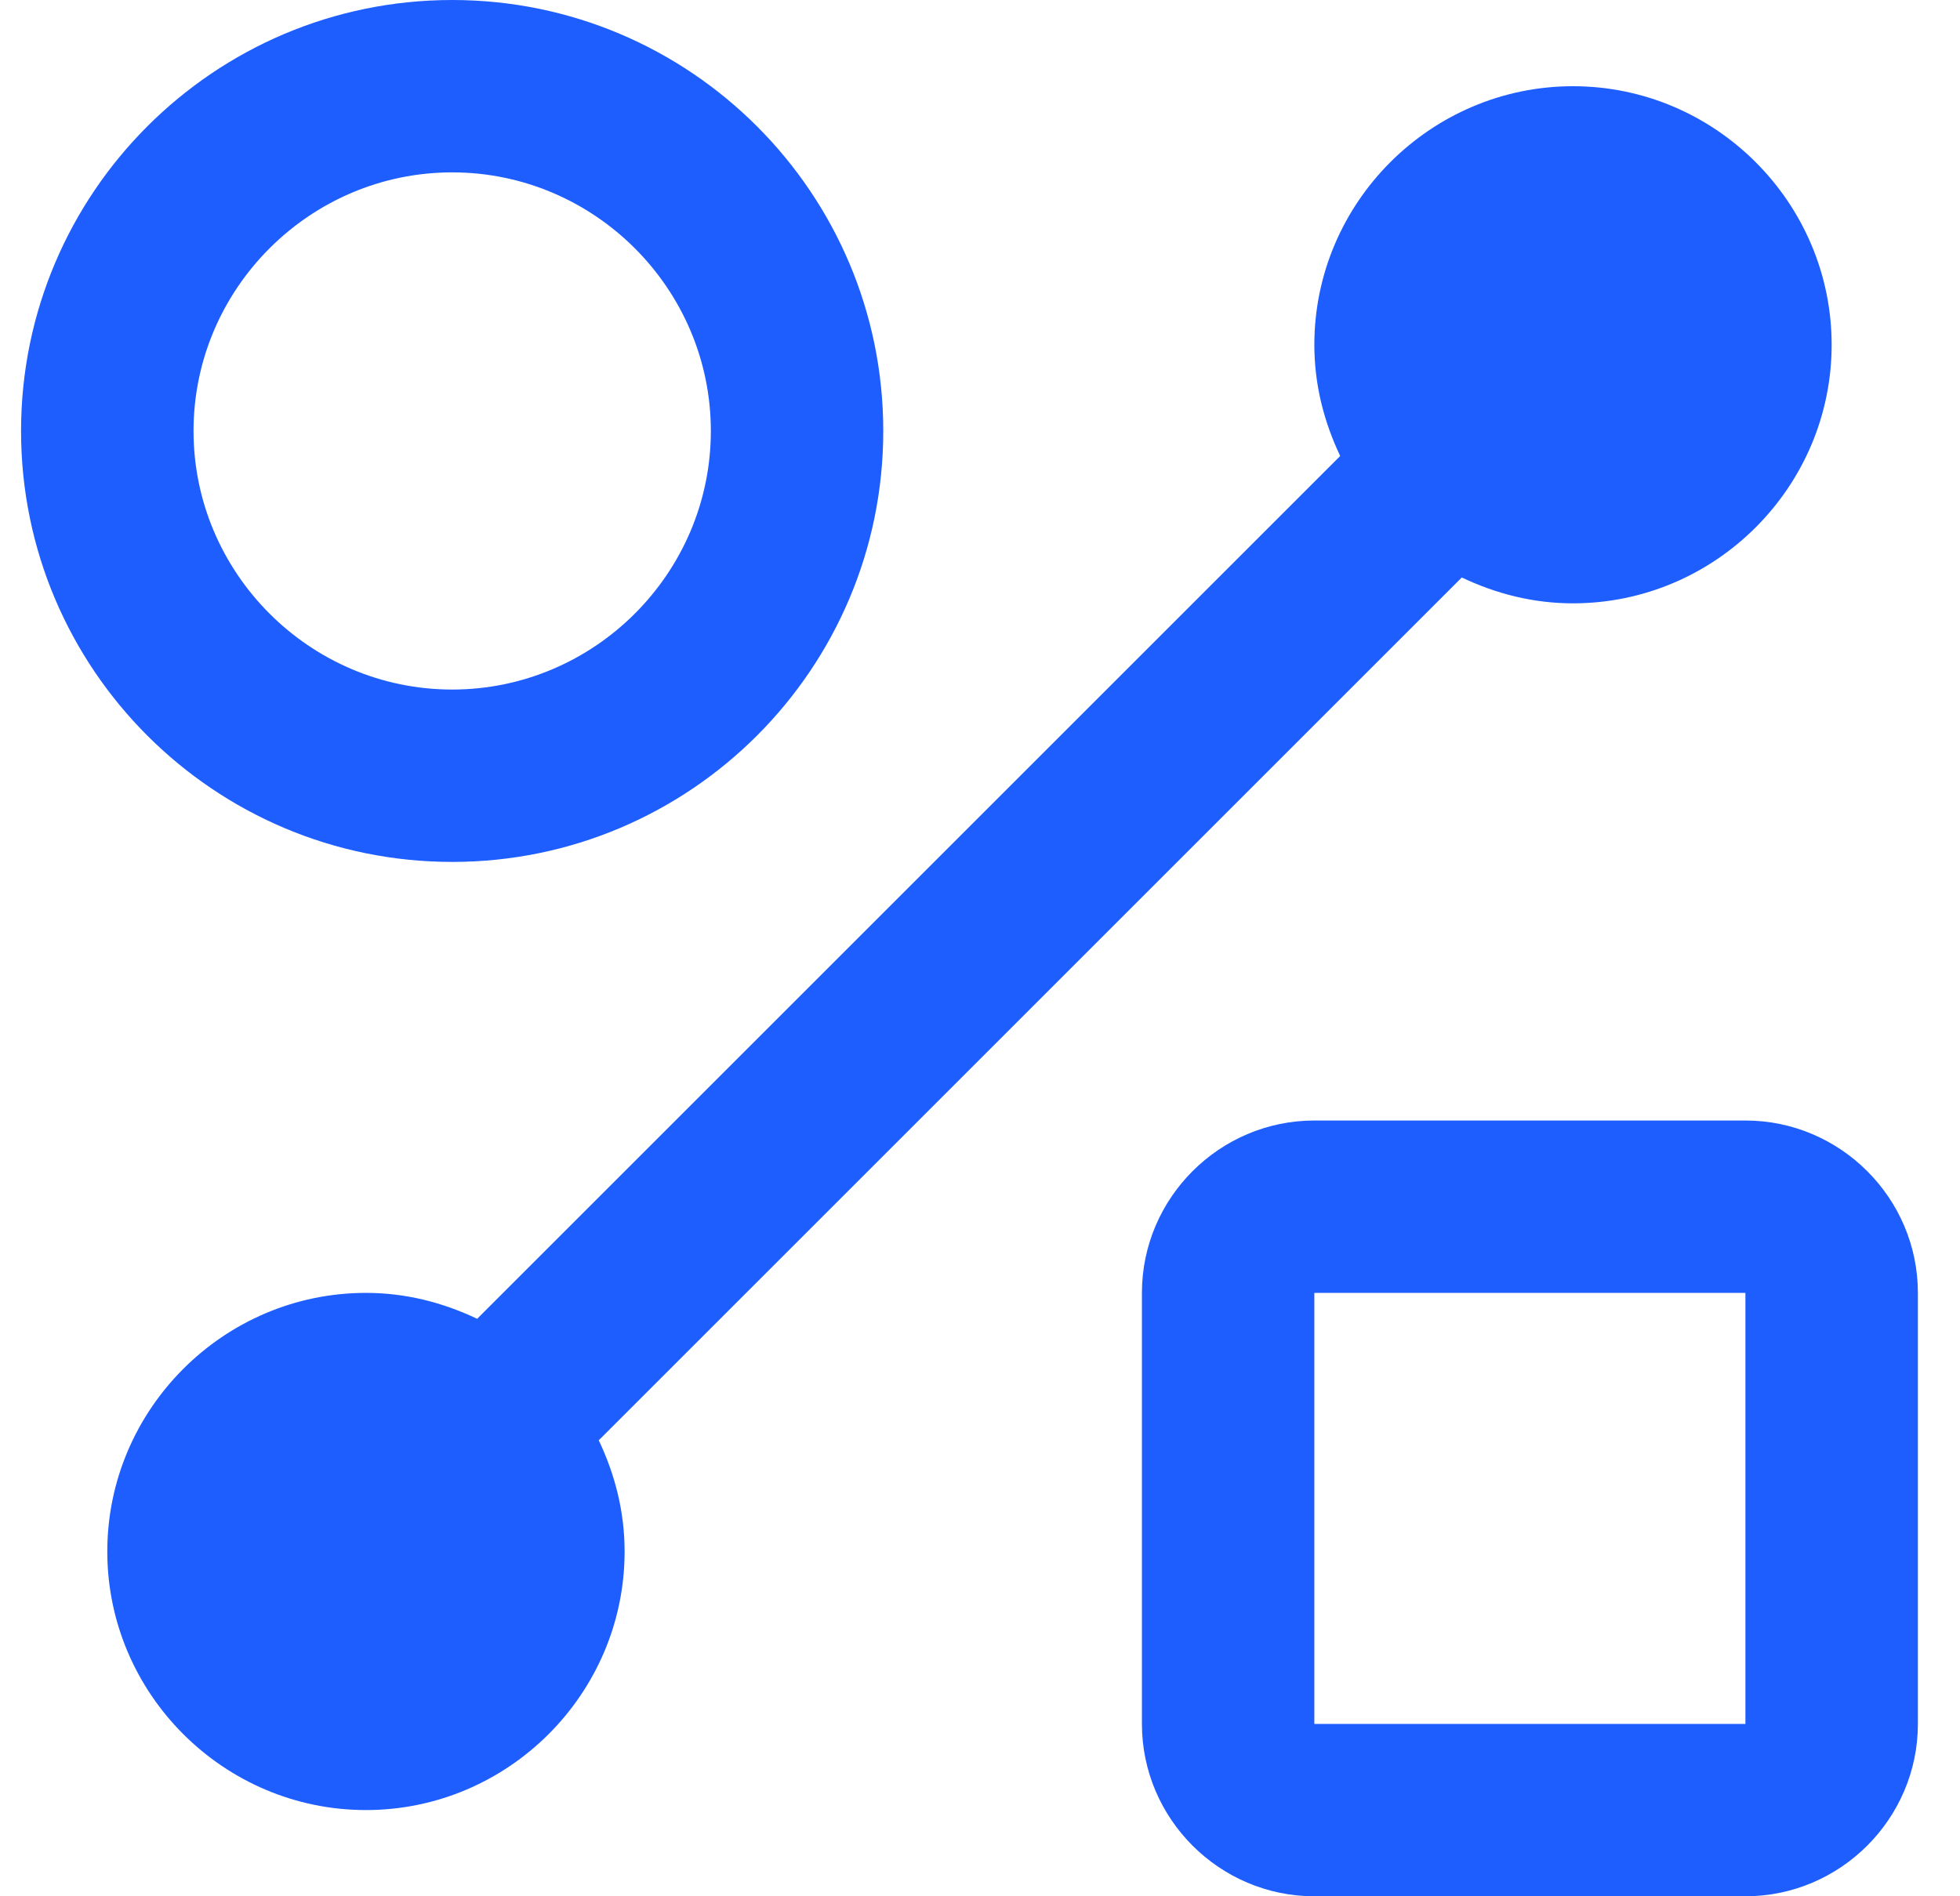 <?xml version="1.0" encoding="UTF-8"?> <svg xmlns="http://www.w3.org/2000/svg" width="31" height="30" viewBox="0 0 31 30" fill="none"><path d="M7.152 13.636C10.915 13.636 13.97 10.582 13.97 6.818C13.97 3.055 10.915 0 7.152 0C3.388 0 0.333 3.055 0.333 6.818C0.333 10.582 3.388 13.636 7.152 13.636ZM7.152 2.727C9.402 2.727 11.243 4.568 11.243 6.818C11.243 9.068 9.402 10.909 7.152 10.909C4.902 10.909 3.061 9.068 3.061 6.818C3.061 4.568 4.902 2.727 7.152 2.727Z" fill="#1E5EFF"></path><path d="M27.606 17.727H20.788C19.288 17.727 18.061 18.954 18.061 20.454V27.273C18.061 28.773 19.288 30 20.788 30H27.606C29.106 30 30.334 28.773 30.334 27.273V20.454C30.334 18.954 29.106 17.727 27.606 17.727ZM27.606 27.273H20.788V20.454H27.606V27.273Z" fill="#1E5EFF"></path><path d="M23.12 9.136C23.665 9.395 24.252 9.545 24.879 9.545C27.129 9.545 28.97 7.705 28.97 5.455C28.97 3.205 27.129 1.364 24.879 1.364C22.629 1.364 20.788 3.205 20.788 5.455C20.788 6.082 20.938 6.668 21.197 7.214L7.547 20.864C7.002 20.605 6.415 20.454 5.788 20.454C3.538 20.454 1.697 22.296 1.697 24.546C1.697 26.796 3.538 28.636 5.788 28.636C8.038 28.636 9.879 26.796 9.879 24.546C9.879 23.918 9.729 23.332 9.47 22.786L23.12 9.136Z" fill="#1E5EFF"></path></svg> 